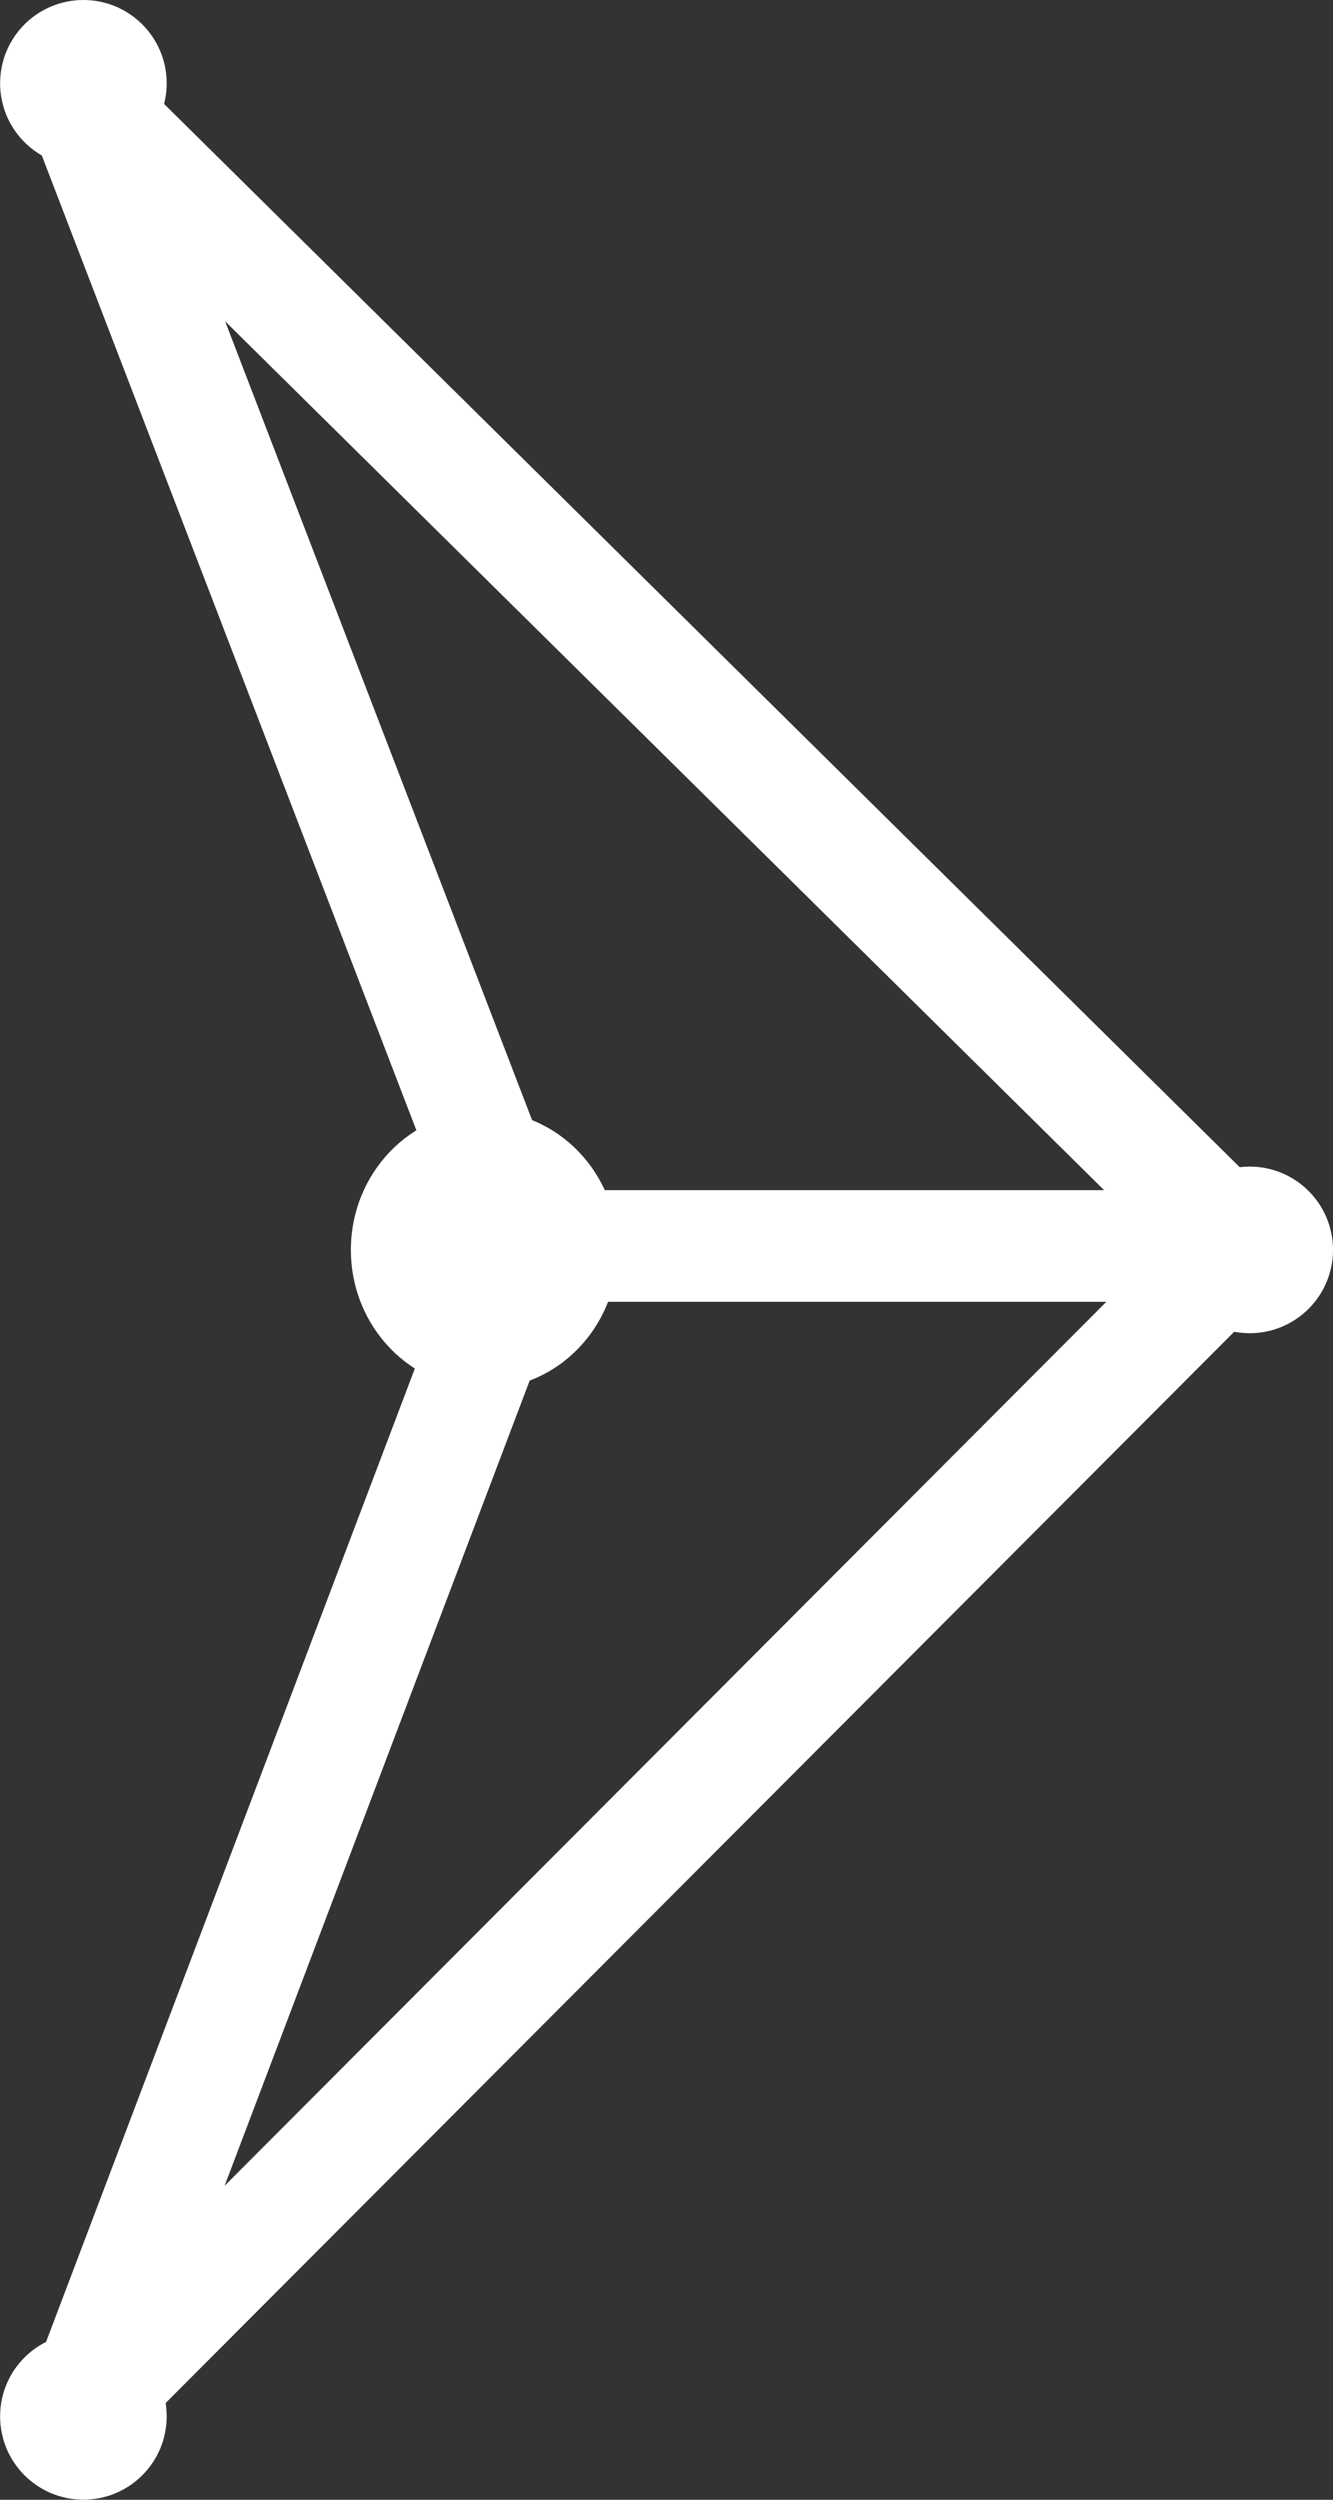 <svg xmlns="http://www.w3.org/2000/svg" width="11.94" height="22.388" viewBox="0 0 11.94 22.388">
  <rect x="0" y="0" width="11.94" height="22.388" fill="#333333" stroke="none"/>
  <g id="Group_6914" data-name="Group 6914" transform="translate(1155.866 -348.117) rotate(90)">
    <path id="Path_8622" data-name="Path 8622" d="M9311.508,1155.913l-10.419-10.394-10.273,10.394,10.273-3.948Z" transform="translate(-8941.809 -0.764)" fill="none" stroke="#fff" stroke-width="1"/>
    <ellipse id="Ellipse_4" data-name="Ellipse 4" cx="1.244" cy="1.195" rx="1.244" ry="1.195" transform="translate(358.067 1150.333)" fill="#fff"/>
    <circle id="Ellipse_5" data-name="Ellipse 5" cx="0.746" cy="0.746" r="0.746" transform="translate(369.012 1154.373)" fill="#fff"/>
    <circle id="Ellipse_7" data-name="Ellipse 7" cx="0.746" cy="0.746" r="0.746" transform="translate(348.117 1154.373)" fill="#fff"/>
    <circle id="Ellipse_6" data-name="Ellipse 6" cx="0.746" cy="0.746" r="0.746" transform="translate(358.565 1143.926)" fill="#fff"/>
    <line id="Line_48" data-name="Line 48" y2="6.783" transform="translate(359.276 1144.745)" fill="none" stroke="#fff" stroke-width="1"/>
  </g>
</svg>
